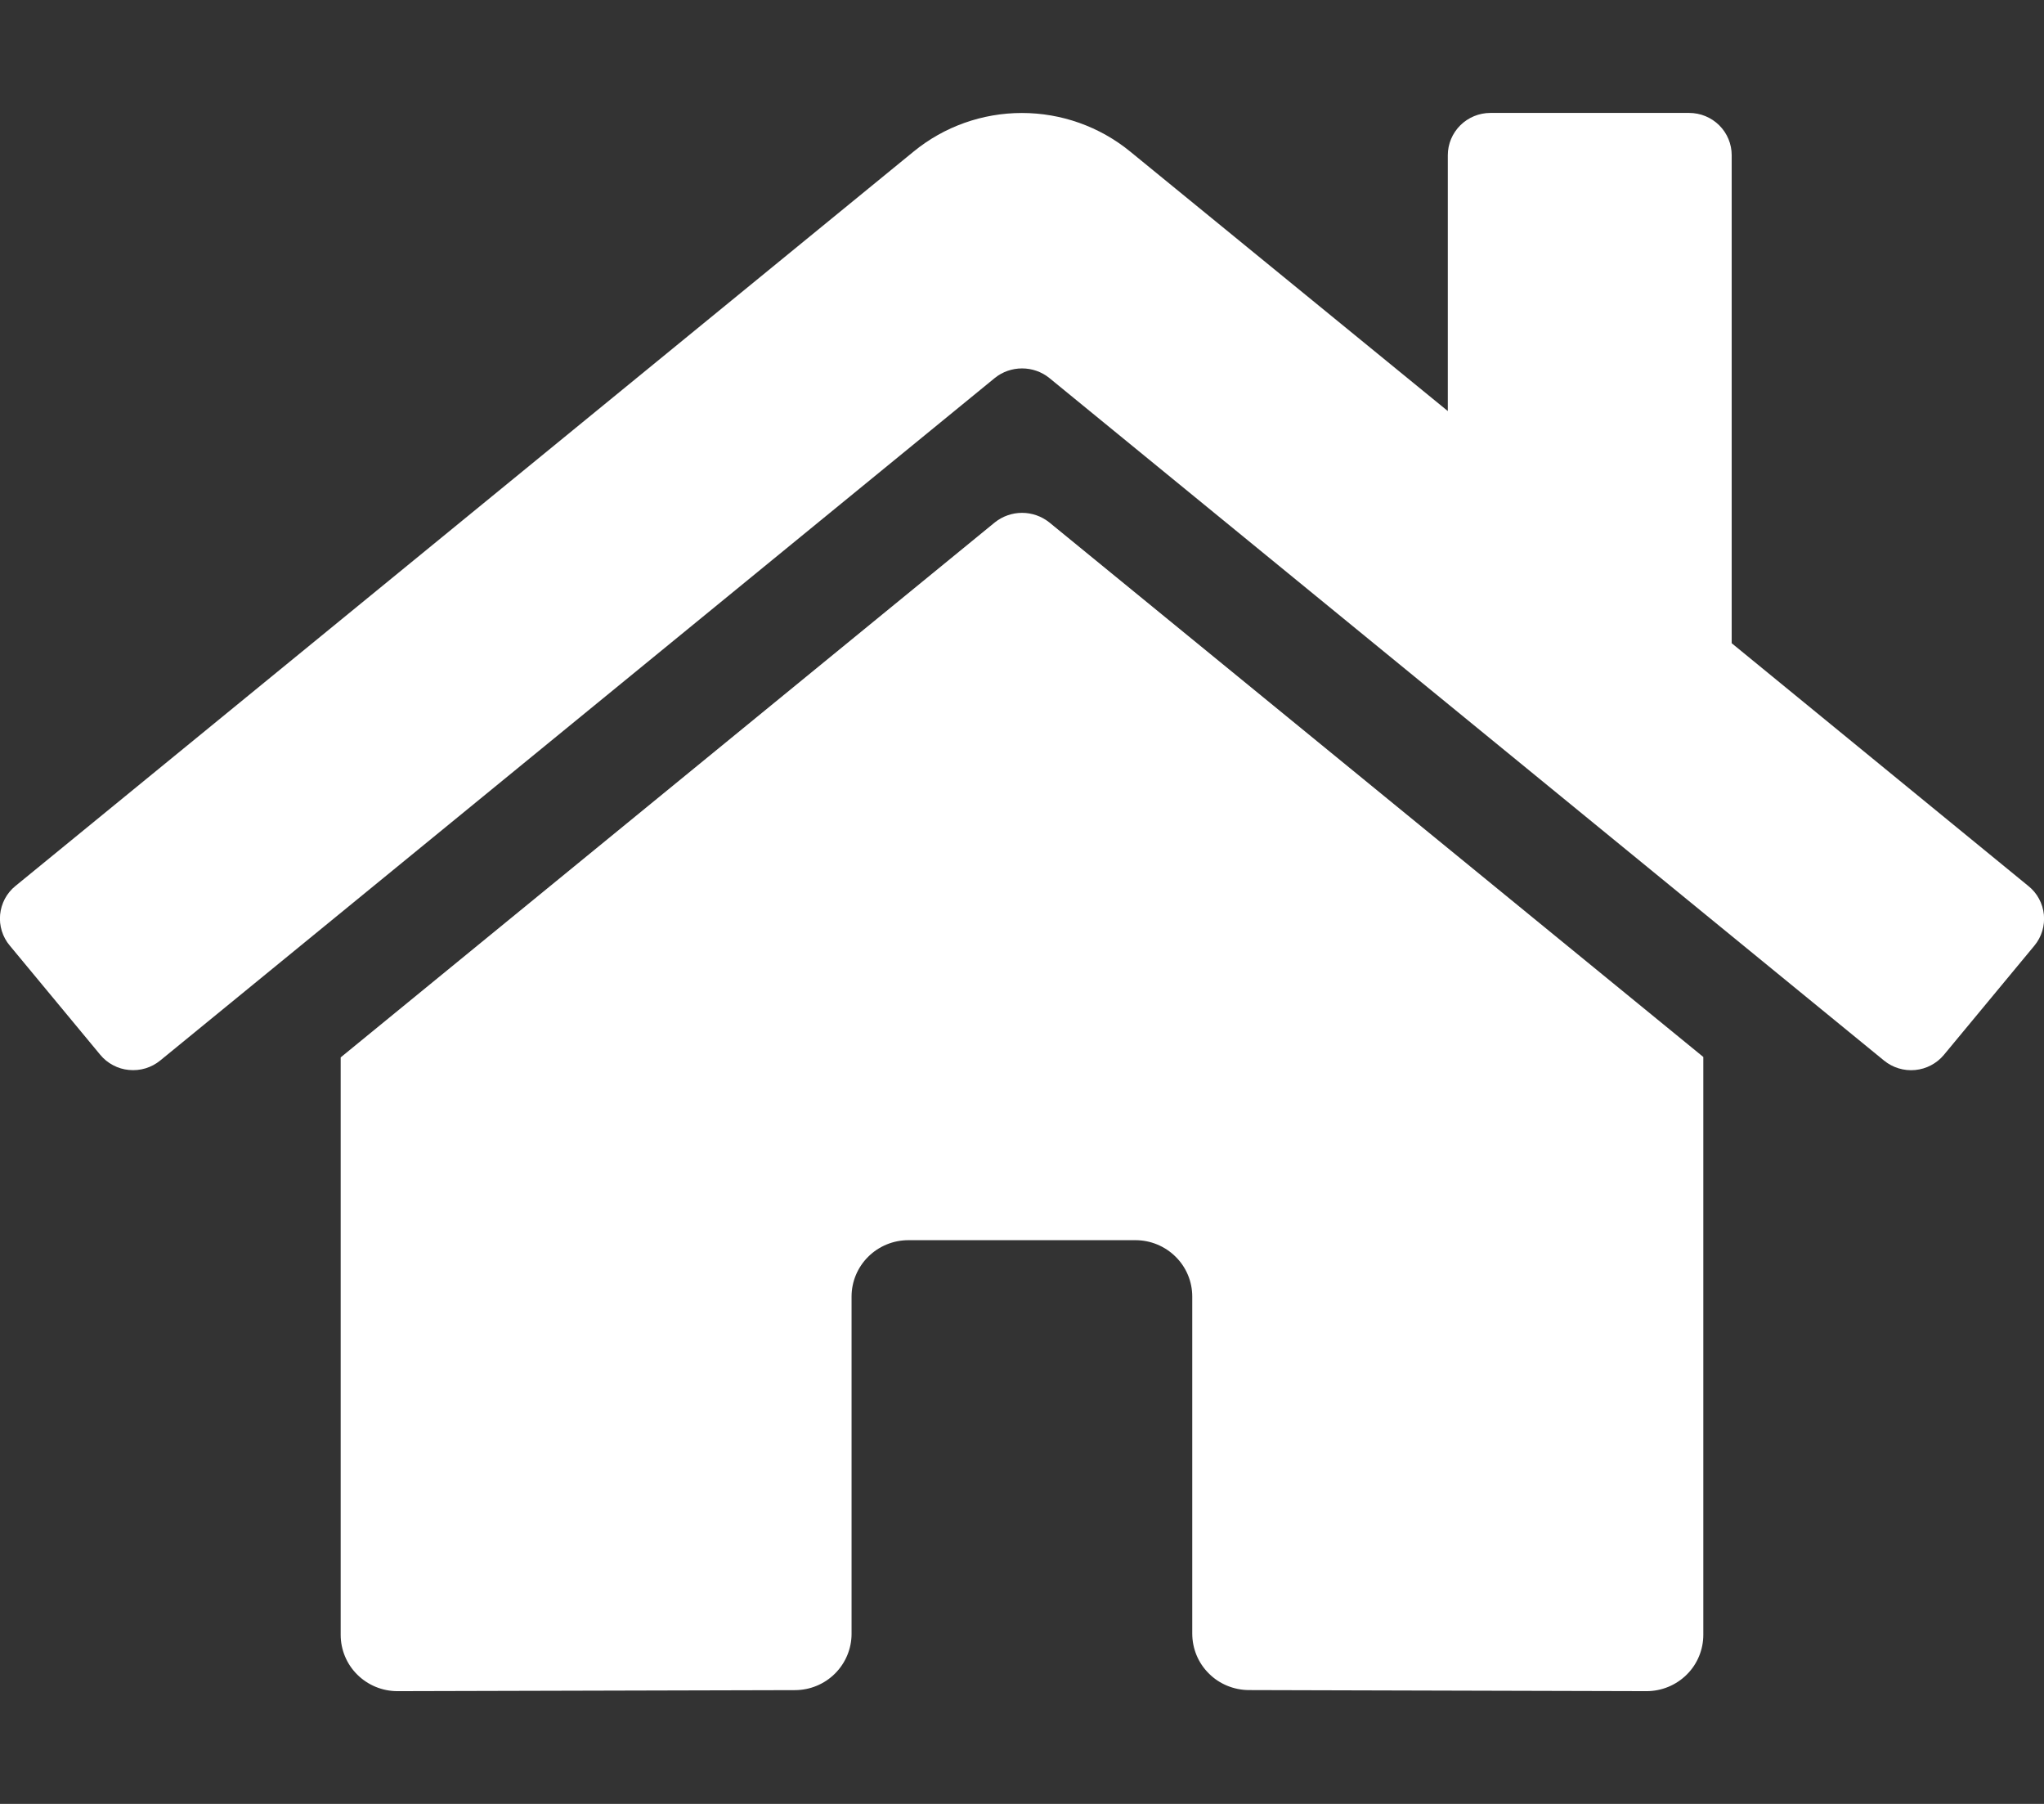 <svg width="34" height="30" viewBox="0 0 34 30" fill="none" xmlns="http://www.w3.org/2000/svg">
<rect x="0" y="0" width="34" height="30" fill="#333333" stroke="none"/>
<g clip-path="url(#clip0_510_3502)">
<path d="M16.549 8.687L5.667 17.585V27.188C5.667 27.436 5.766 27.675 5.943 27.85C6.12 28.026 6.361 28.125 6.611 28.125L13.226 28.108C13.475 28.107 13.714 28.008 13.89 27.832C14.066 27.656 14.165 27.418 14.165 27.171V21.562C14.165 21.314 14.265 21.075 14.442 20.9C14.619 20.724 14.859 20.625 15.11 20.625H18.888C19.138 20.625 19.378 20.724 19.555 20.9C19.733 21.075 19.832 21.314 19.832 21.562V27.166C19.832 27.29 19.856 27.412 19.903 27.526C19.95 27.64 20.02 27.744 20.108 27.831C20.195 27.919 20.3 27.988 20.414 28.035C20.529 28.082 20.652 28.107 20.776 28.107L27.389 28.125C27.639 28.125 27.88 28.026 28.057 27.85C28.234 27.675 28.333 27.436 28.333 27.188V17.578L17.453 8.687C17.325 8.585 17.165 8.529 17.001 8.529C16.837 8.529 16.677 8.585 16.549 8.687ZM33.74 14.735L28.805 10.697V2.581C28.805 2.395 28.731 2.216 28.598 2.084C28.465 1.952 28.285 1.878 28.097 1.878H24.792C24.604 1.878 24.424 1.952 24.291 2.084C24.158 2.216 24.083 2.395 24.083 2.581V6.836L18.799 2.52C18.291 2.105 17.655 1.879 16.998 1.879C16.341 1.879 15.705 2.105 15.198 2.52L0.256 14.735C0.184 14.793 0.125 14.866 0.081 14.947C0.038 15.029 0.011 15.118 0.002 15.21C-0.007 15.302 0.003 15.395 0.03 15.483C0.058 15.572 0.102 15.654 0.162 15.725L1.667 17.541C1.726 17.613 1.799 17.672 1.881 17.715C1.963 17.759 2.053 17.786 2.146 17.794C2.239 17.803 2.332 17.794 2.421 17.767C2.51 17.74 2.593 17.696 2.665 17.637L16.549 6.285C16.677 6.182 16.837 6.127 17.001 6.127C17.165 6.127 17.325 6.182 17.453 6.285L31.338 17.637C31.41 17.696 31.492 17.74 31.581 17.767C31.67 17.794 31.764 17.804 31.856 17.795C31.949 17.786 32.039 17.76 32.121 17.716C32.203 17.673 32.276 17.614 32.335 17.543L33.84 15.727C33.9 15.655 33.944 15.572 33.971 15.484C33.998 15.395 34.007 15.302 33.998 15.21C33.989 15.118 33.961 15.028 33.917 14.947C33.873 14.865 33.813 14.793 33.74 14.735Z" fill="white"/>
</g>
<defs>
<clipPath id="clip0_510_3502">
<rect width="34" height="30" fill="white"/>
</clipPath>
</defs>
</svg>

